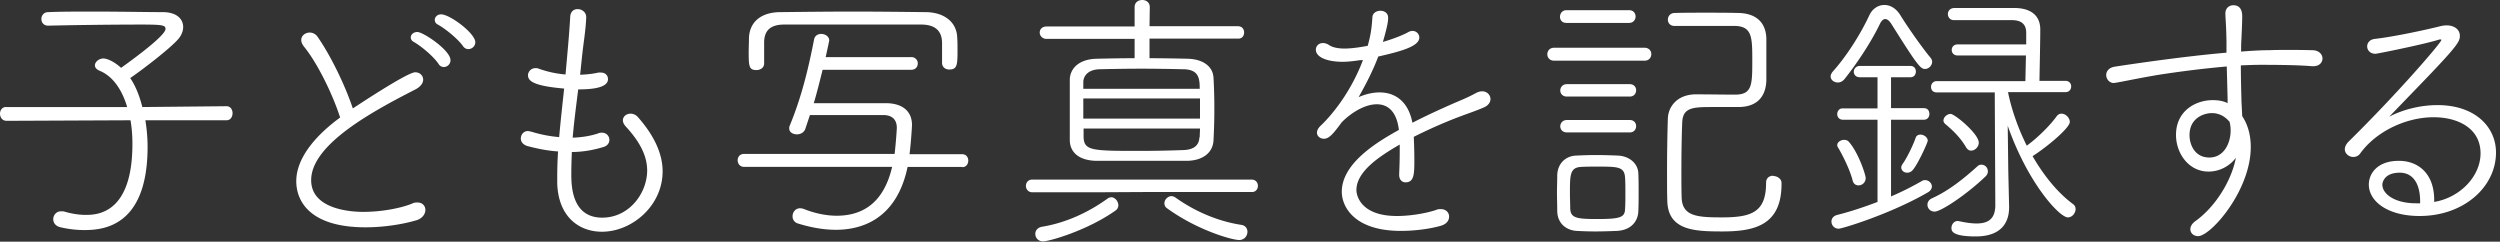 <svg xmlns="http://www.w3.org/2000/svg" width="300" height="29" fill="none" viewBox="0 0 300 29"><rect x="0" y="0" width="300" height="29" fill="#333333" stroke="none"/><path fill="#fff" d="M292.502 12.612c-2.053 0-4.138.53-5.793 1.39l4.568-4.733c3.707-3.873 3.906-4.337 3.906-4.966 0-.761-.662-1.258-1.589-1.258-.232 0-.496.034-.761.1-1.689.43-5.529 1.258-7.846 1.523-.629.066-.927.496-.927.893 0 .464.364.894.993.894.199 0 5.793-1.125 7.581-1.688.099-.033.166-.033.232-.033s.099.033.099.066c0 .298-5.197 6.356-11.123 12.182-.331.331-.463.662-.463.927 0 .53.496.927 1.026.927a1 1 0 0 0 .828-.43c1.853-2.583 5.429-4.337 8.805-4.337 2.913 0 5.628 1.324 5.628 4.336 0 2.715-2.417 5.297-5.562 5.827V24c0-3.211-1.953-4.7-4.237-4.7-2.648 0-3.608 1.588-3.608 2.846 0 1.986 2.218 3.774 6.091 3.774 5.33 0 9.17-3.509 9.17-7.614 0-3.079-2.516-5.694-7.018-5.694m-2.086 11.785h-.463c-2.615 0-4.072-1.125-4.072-2.25 0-.2.199-1.424 2.085-1.424 1.556 0 2.45 1.258 2.45 3.443zM277.473 6.025c-1.158-.033-2.052-.033-2.847-.033s-1.555 0-2.383.033c-.927 0-2.052.066-3.31.165 0-.463 0-.926.033-1.39.033-.761.099-2.02.099-2.814 0-.298 0-1.357-1.059-1.357-.497 0-.96.331-.96.993.033 1.093.099 1.291.132 3.41v1.29c-5.462.464-12.414 1.524-13.473 1.69-.662.132-.96.562-.96.992 0 .464.364.96.927.96.066 0 .132-.033.199-.033 1.026-.165 2.813-.563 5.197-.96 1.92-.298 5.032-.728 8.143-.993l.1 3.774v.629c-.497-.265-1.126-.364-1.788-.364-2.052 0-4.403 1.29-4.403 4.17 0 2.219 1.523 4.403 3.906 4.403a4.11 4.11 0 0 0 3.278-1.655c-.53 2.814-2.516 5.926-4.833 7.58-.431.299-.629.663-.629.994 0 .463.397.828.927.828 1.522 0 6.322-5.462 6.322-10.693 0-1.324-.298-2.615-1.026-3.707-.033-.861-.099-1.689-.099-2.251a154 154 0 0 1-.066-3.84c.827-.034 1.622-.067 2.383-.067 3.84 0 5.363.1 6.157.166h.166c.728 0 1.092-.464 1.092-.927s-.397-.993-1.225-.993m-12.347 12.877c-1.788 0-2.384-1.589-2.384-2.681 0-2.086 1.755-2.649 2.682-2.649.695 0 1.357.265 1.887.795l.231.232c.067.264.133.595.133 1.059 0 1.556-.828 3.244-2.549 3.244m-35.619 1.523c.595-.63 1.82-3.31 1.82-3.542 0-.398-.463-.729-.86-.729-.265 0-.497.1-.596.398-.265.794-1.06 2.45-1.556 3.111-.1.166-.166.298-.166.43 0 .365.331.63.695.63a.82.82 0 0 0 .663-.298m7.017-2.35c.464 0 .927-.43.927-.96 0-1.06-2.88-3.443-3.376-3.443-.431 0-.861.397-.861.794q0 .199.199.398c.629.53 1.754 1.49 2.516 2.813q.248.398.595.398m-13.506 4.17a.86.86 0 0 0 .861-.893c0-.398-.894-3.079-2.019-4.337-.133-.165-.365-.232-.563-.232-.397 0-.828.265-.828.63q0 .149.1.297c.43.695 1.423 2.616 1.754 3.973.099.364.364.563.695.563m15.261-1.092c.199-.198.265-.397.265-.596 0-.43-.331-.794-.762-.794a.64.64 0 0 0-.496.198c-1.622 1.457-3.41 2.914-5.462 3.84-.364.166-.53.464-.53.762 0 .43.331.827.861.827.794 0 3.972-2.151 6.124-4.237m-7.283-12.877c.464 0 .861-.43.861-.86q0-.25-.199-.497c-1.026-1.225-2.78-3.741-3.575-5.032-.53-.894-1.258-1.291-1.953-1.291-.761 0-1.457.463-1.821 1.258-1.092 2.35-2.814 4.998-4.336 6.687-.199.231-.298.43-.298.629 0 .43.43.728.861.728q.446 0 .794-.397c1.324-1.655 3.079-4.204 4.237-6.588.199-.43.431-.629.662-.629s.497.199.762.63c2.979 4.733 3.442 5.362 4.005 5.362m-5.694 15.956c-1.489.563-3.111 1.125-4.833 1.556-.496.132-.695.463-.695.794 0 .43.331.86.861.86.43 0 6.289-1.787 10.725-4.369.331-.198.464-.463.464-.695 0-.397-.364-.761-.795-.761-.132 0-.265 0-.397.099a35 35 0 0 1-3.708 1.854v-9.203h3.94c.463 0 .662-.364.662-.695 0-.364-.199-.695-.662-.695h-3.94V9.269h2.318c.463 0 .662-.331.662-.695 0-.331-.199-.662-.662-.662h-6.058a.706.706 0 0 0-.729.695c0 .331.232.662.729.662h2.118v3.74h-4.138c-.463-.032-.695.332-.695.696 0 .33.232.662.695.662h4.138zm14.136.364c0 1.655-.828 2.218-2.251 2.218-.596 0-1.292-.1-2.053-.265-.066 0-.132-.033-.199-.033-.463 0-.761.43-.761.828 0 .33 0 1.026 2.913 1.026 3.377 0 4.006-2.02 4.006-3.476v-.1l-.1-4.303-.066-5.396c2.45 6.952 6.224 10.99 7.217 10.99.529 0 .927-.53.927-.993a.71.71 0 0 0-.298-.595c-1.887-1.39-3.542-3.476-4.866-5.76 1.721-1.093 4.468-3.377 4.468-4.105 0-.497-.496-.993-.993-.993-.231 0-.43.099-.595.33-.762 1.06-2.285 2.583-3.576 3.51-1.026-2.053-1.787-4.238-2.218-6.257 0-.066 0-.1-.066-.165h6.919c.463 0 .695-.332.695-.696 0-.33-.232-.662-.695-.662h-3.112c.033-1.82.099-4.899.099-6.09v-.067c0-1.655-1.092-2.516-2.913-2.582h-7.382c-.529 0-.794.364-.794.728s.265.729.728.729h7.051c1.159.033 1.589.595 1.622 1.423v1.49h-8.243c-.463 0-.695.33-.695.662 0 .33.232.662.695.662h8.21l-.066 3.078H232.42c-.464 0-.696.365-.696.696s.199.662.696.662h6.951l.067 13.539zm-51.41-13.011h7.547c.497 0 .762-.364.762-.761 0-.364-.265-.728-.762-.728h-7.547c-.53 0-.795.397-.795.76 0 .365.265.73.795.73m0 4.303h7.547c.497 0 .762-.365.762-.762 0-.364-.265-.728-.762-.728h-7.547c-.53 0-.795.397-.795.761s.265.729.795.729m-.066-13.142h7.547c.497 0 .762-.398.762-.762 0-.397-.265-.761-.762-.761h-7.547c-.497 0-.762.397-.762.794 0 .364.232.729.762.729m9.368 2.979h-10.825c-.562 0-.827.397-.827.794 0 .364.265.762.827.762h10.825c.563 0 .828-.398.828-.795 0-.364-.265-.761-.828-.761m-3.178 12.943a68 68 0 0 0-2.682-.066c-.794 0-1.589.033-2.35.066-1.357.066-2.218 1.06-2.251 2.35 0 .729-.033 1.391-.033 2.086s.033 1.39.033 2.251c.033 1.324.927 2.251 2.317 2.35a42 42 0 0 0 2.152.067c.96 0 1.92-.033 2.714-.066 1.722-.1 2.516-1.192 2.549-2.384.034-.728.034-1.456.034-2.218 0-.761 0-1.523-.034-2.284-.033-1.192-1.059-2.085-2.449-2.152m.86 6.29c0 1.125-.496 1.324-3.376 1.324-2.483 0-3.178-.132-3.211-1.29 0-.53-.033-1.193-.033-1.822 0-2.184 0-3.078 1.357-3.144.53-.034 1.225-.034 1.92-.034 2.516 0 3.277 0 3.343 1.39.034.497.034 1.16.034 1.788 0 .662 0 1.291-.034 1.788m17.778-3.873c-.464 0-.861.265-.861.86 0 3.477-1.688 4.139-5.263 4.139-2.913 0-4.767-.1-4.867-2.318-.033-.927-.033-2.019-.033-3.145 0-2.118.033-4.336.1-5.925.066-1.788 1.258-1.854 3.575-1.854h3.145c2.052 0 3.277-1.026 3.376-3.145V4.601c-.066-2.019-1.357-3.012-3.376-3.045-1.325-.033-2.616-.033-3.873-.033s-2.483 0-3.741.033c-.53 0-.828.397-.828.794 0 .398.265.762.795.762h7.282c2.053.066 2.053 1.39 2.053 4.237s-.033 4.006-2.053 4.006c-1.456 0-3.177-.034-4.766-.034-2.251.034-3.245 1.523-3.311 2.847a203 203 0 0 0-.099 6.687c0 1.258 0 2.417.033 3.278.099 3.541 3.31 3.64 6.621 3.64 3.873 0 7.084-.76 7.084-5.693v-.132c0-.497-.53-.828-.993-.828zM163.564 7.184c-1.622 4.303-4.171 7.05-5.098 7.911-.298.298-.43.563-.43.828 0 .397.364.728.827.728.596 0 1.06-.496 2.152-1.986 1.291-1.291 2.88-2.152 4.204-2.152s2.384.86 2.648 3.079c-2.449 1.357-6.852 3.94-6.852 7.415 0 1.82 1.523 4.7 7.084 4.7 1.788 0 3.542-.264 4.734-.595.761-.199 1.059-.662 1.059-1.126s-.364-.893-.993-.893c-.165 0-.364 0-.563.099-.96.33-2.88.728-4.7.728-4.337 0-4.866-2.45-4.866-3.112 0-2.317 2.979-4.17 5.197-5.462v.96c0 .861-.033 1.821-.066 2.582v.1c0 .596.364.893.761.893 1.059 0 1.059-1.059 1.059-2.747 0-.927-.033-1.92-.066-2.715a60 60 0 0 1 5.131-2.284c1.755-.662 2.417-.86 3.377-1.29.463-.232.695-.597.695-.96 0-.464-.397-.928-.993-.928-.232 0-.497.067-.795.232-.96.53-1.986.927-2.814 1.291-1.489.662-3.178 1.424-4.766 2.251-.497-2.582-2.086-3.641-3.94-3.641-.827 0-1.655.198-2.516.563.927-1.623 1.821-3.41 2.351-4.867 2.913-.662 4.932-1.258 4.932-2.284 0-.43-.364-.794-.827-.794a1.1 1.1 0 0 0-.53.165c-.596.331-1.755.795-3.013 1.159.596-2.053.629-2.55.629-2.913 0-.563-.463-.828-.926-.828-.464 0-.927.265-.96.762-.1 1.423-.199 2.118-.563 3.442-.662.133-1.854.331-2.781.331-.761 0-1.423-.132-1.821-.397-.298-.199-.562-.265-.761-.265-.53 0-.861.364-.861.795 0 .96 1.49 1.456 3.178 1.456.596 0 1.291-.066 2.119-.198h.364zM133.341 23.67s-.265.032-.397.131c-2.45 1.788-5.231 2.98-7.912 3.41-.53.1-.795.464-.795.86 0 .431.331.895.927.895.728 0 5.297-1.291 8.706-3.708a.76.76 0 0 0 .331-.629c0-.463-.397-.96-.86-.96m16.849-2.119h-26.317c-.497 0-.762.365-.762.762 0 .364.265.761.762.761h7.878l6.158-.033h12.281c.497.033.761-.364.761-.728 0-.397-.264-.762-.761-.762m-1.258 5.43c-2.615-.398-5.429-1.524-7.878-3.278-.166-.1-.331-.166-.464-.166-.463 0-.861.43-.861.861 0 .232.1.464.365.63 3.575 2.581 7.713 3.773 8.607 3.773.628 0 .993-.497.993-.993 0-.364-.232-.761-.762-.828M125.594 4.668h10.56v2.317c-1.589 0-3.145.033-4.601.066-2.152.066-3.145 1.225-3.178 2.483v7.316c.033 1.423 1.092 2.416 3.211 2.45h10.858c1.92-.034 3.112-.994 3.178-2.483a69 69 0 0 0 .099-3.774 65 65 0 0 0-.099-3.708c-.066-1.324-1.192-2.218-3.046-2.284a210 210 0 0 0-4.634-.066v-2.35h10.593c.53.033.761-.365.761-.729 0-.397-.231-.761-.761-.761h-10.593l.033-2.284c0-.596-.464-.861-.894-.861-.463 0-.927.265-.927.86v2.318h-10.56c-.529 0-.827.331-.827.728 0 .364.298.762.827.762m18.34 11.784c-.034.894-.563 1.523-1.954 1.556-1.721.067-3.575.1-5.395.1-5.562 0-6.489-.034-6.555-1.656v-1.026H144c0 .364-.033.695-.033 1.026zm.066-2.218h-14.003v-2.416H144zm-7.018-5.991c1.754 0 3.476.033 4.965.066 1.953 0 2.02 1.159 2.02 2.35h-13.97v-.827c.033-.861.728-1.49 1.953-1.523 1.556-.033 3.277-.066 4.999-.066zm-23.934-.695c0 .53.431.794.861.794.96 0 .993-.563.993-2.284 0-.53 0-1.093-.033-1.49-.033-1.887-1.523-3.078-3.741-3.111-3.145-.034-5.958-.067-8.772-.067s-5.628.033-8.773.067c-2.35.033-3.674 1.257-3.707 3.177 0 .497-.033 1.06-.033 1.556 0 1.755.033 2.218.927 2.218.463 0 .927-.265.927-.794V5.032c.033-1.225.595-2.086 2.416-2.086h16.419c1.656 0 2.483.728 2.516 2.152zm2.417 12.513c.496 0 .728-.398.728-.795 0-.364-.232-.761-.728-.761h-6.323c.166-1.225.298-3.31.298-3.51 0-1.555-1.026-2.581-3.079-2.614h-8.706c.397-1.325.728-2.682 1.06-4.006h10.626c.529 0 .794-.364.794-.761a.756.756 0 0 0-.794-.762H99.079a112 112 0 0 0 .43-1.986c0-.496-.497-.794-.96-.794-.397 0-.762.198-.86.662-.663 3.41-1.49 6.885-2.914 10.328-.066.133-.066.232-.066.364 0 .43.43.695.927.695.397 0 .827-.198.993-.629l.563-1.688h8.772c.894 0 1.655.364 1.655 1.556 0 .1-.099 1.688-.265 3.112H89.28c-.497 0-.761.364-.761.761s.264.795.794.795h17.743c-.628 2.648-2.151 5.859-6.653 5.859-1.291 0-2.649-.298-3.907-.795a1.3 1.3 0 0 0-.496-.099c-.563 0-.894.497-.894.96a.87.87 0 0 0 .63.86c1.489.464 3.045.762 4.567.762 2.384 0 7.184-.728 8.607-7.547h6.555zM68.623 18.24c1.192 0 2.483-.199 3.774-.596.496-.132.728-.496.728-.86 0-.43-.33-.861-.894-.861-.132 0-.264 0-.397.066-.96.331-2.052.497-3.112.53.166-1.953.43-3.906.663-5.793 1.026 0 3.575-.034 3.575-1.225 0-.43-.298-.795-.861-.795h-.298c-.695.166-1.423.232-2.185.265l.199-1.92c.198-1.953.463-3.31.53-4.932v-.067c0-.595-.53-.96-1.027-.96-.43 0-.86.265-.894.927-.099 1.821-.264 3.642-.562 6.919a12.6 12.6 0 0 1-3.211-.695c-.133-.066-.265-.066-.397-.066-.53 0-.894.43-.894.86 0 .762.894 1.291 4.336 1.59-.198 1.886-.43 3.906-.596 5.826a15.7 15.7 0 0 1-3.376-.663c-.133 0-.232-.066-.364-.066-.53 0-.861.43-.861.894 0 .364.232.761.86.927.895.232 2.152.53 3.609.629a46 46 0 0 0-.1 2.946v.894c.133 4.005 2.616 5.793 5.363 5.793 3.609 0 7.283-3.112 7.283-7.25 0-2.25-1.158-4.469-2.98-6.521a1.17 1.17 0 0 0-.86-.397c-.496 0-.927.33-.927.794 0 .232.1.464.331.728 1.523 1.656 2.582 3.377 2.582 5.297 0 2.715-2.151 5.66-5.395 5.66-3.675 0-3.708-3.872-3.708-5.263 0-.86.033-1.754.066-2.648m-27.807-4.105c-2.45 1.788-5.263 4.569-5.263 7.647 0 2.317 1.556 5.528 8.309 5.528 2.218 0 4.502-.364 6.157-.86.695-.232 1.026-.762 1.026-1.225s-.33-.894-.96-.894c-.165 0-.397 0-.629.133-1.39.562-3.674.993-5.86.993-.628 0-6.256 0-6.256-3.807 0-4.337 7.548-8.342 12.58-10.924.596-.332.86-.762.86-1.126 0-.497-.397-.894-.96-.894-.96 0-7.216 4.171-7.481 4.337-.993-2.946-2.715-6.422-4.237-8.607a1.15 1.15 0 0 0-.927-.497c-.53 0-1.026.364-1.026.894 0 .232.099.497.33.795 1.623 1.986 3.443 5.727 4.337 8.507m12.447-6.058a.813.813 0 0 0 .795-.827c0-1.192-3.278-3.377-3.973-3.377-.463 0-.794.298-.794.662 0 .166.099.397.364.53.927.53 2.383 1.754 2.98 2.648a.72.72 0 0 0 .628.364m2.946-2.151c.397 0 .828-.332.828-.828 0-1.06-3.046-3.344-4.105-3.344-.463 0-.761.332-.761.663 0 .198.099.43.364.562.96.53 2.45 1.755 3.045 2.615a.76.76 0 0 0 .63.332m-29.032 8.54c.496 0 .728-.43.728-.86 0-.398-.232-.828-.728-.828l-10.097.1c-.33-1.292-.794-2.517-1.456-3.477 1.456-.993 4.734-3.509 5.727-4.634.397-.43.629-.993.629-1.49 0-.927-.729-1.754-2.35-1.787-1.821 0-5.165-.067-8.343-.067-2.085 0-4.038 0-5.495.067-.563 0-.827.43-.827.827s.264.795.794.795a554 554 0 0 1 10.99-.133c2.748 0 3.112.066 3.112.53 0 .927-5.263 4.601-5.33 4.667-.794-.728-1.655-1.125-2.118-1.125-.563 0-1.026.43-1.026.827 0 .232.165.464.53.63 1.654.662 2.747 2.35 3.343 4.37H.76c-.495-.035-.76.395-.76.793 0 .43.265.86.794.86l14.864-.066c.165.927.232 1.887.232 2.847 0 8.342-4.205 8.508-5.595 8.508-.894 0-1.82-.166-2.681-.43h-.298c-.563 0-.927.463-.927.96 0 .396.265.827.894.96a12.6 12.6 0 0 0 2.847.33c2.317 0 7.58-.463 7.58-9.997 0-1.06-.099-2.152-.265-3.178z"/></svg>